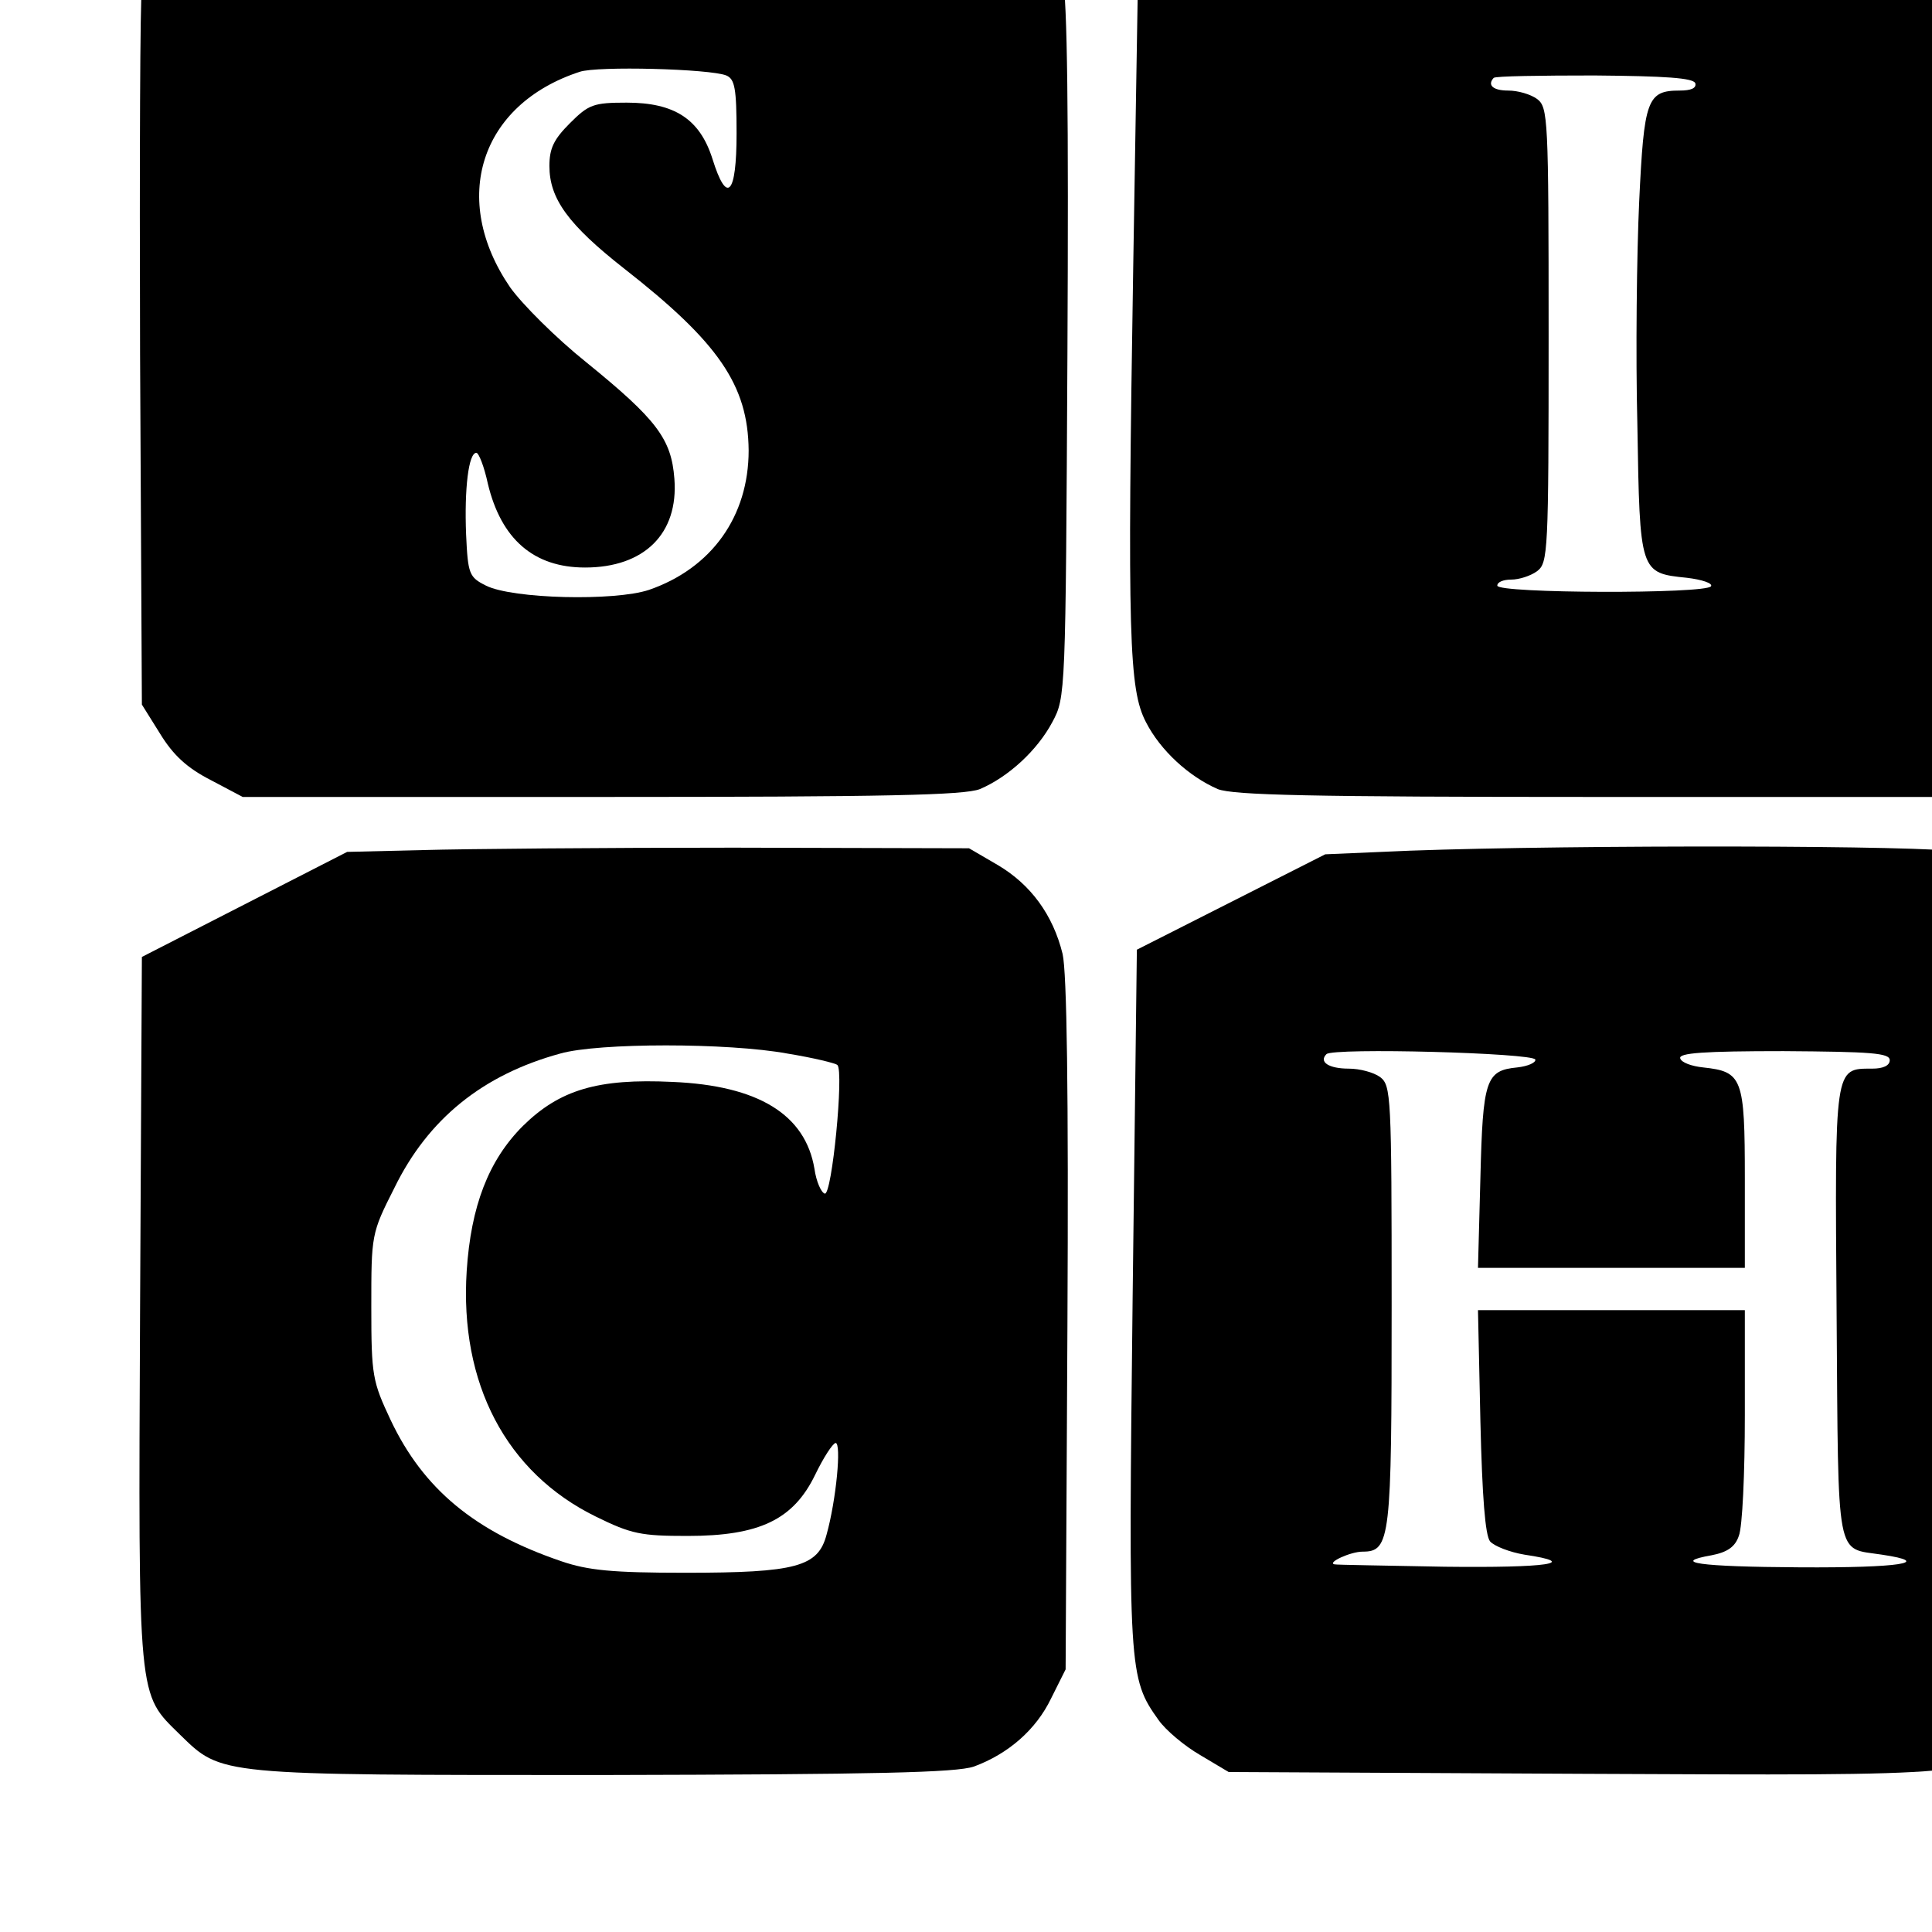 <?xml version="1.0" standalone="no"?>
<!DOCTYPE svg PUBLIC "-//W3C//DTD SVG 20010904//EN"
 "http://www.w3.org/TR/2001/REC-SVG-20010904/DTD/svg10.dtd">
<svg version="1.0" xmlns="http://www.w3.org/2000/svg"
 width="16pt" height="16pt" viewBox="0 0 16 16"
 preserveAspectRatio="xMidYMid meet">
<g transform="translate(0,16) scale(0.005,-0.005)"
fill="#000000" stroke="none">
<path d="M1020 3411 l-455 -6 -162 -82 c-124 -64 -164 -88 -168 -105 -3 -13
-4 -284 -3 -604 l3 -581 30 -48 c22 -36 45 -57 84 -77 l53 -28 594 0 c476 0
601 3 627 13 47 20 95 64 120 111 22 41 22 45 25 611 2 396 0 586 -8 622 -13
59 -69 131 -123 156 -47 23 -105 24 -617 18z m183 -336 c14 -6 17 -21 17 -96
0 -102 -16 -119 -40 -42 -21 66 -63 93 -142 93 -55 0 -63 -3 -94 -34 -27 -27
-34 -42 -34 -71 0 -54 31 -97 124 -170 156 -122 205 -193 206 -301 0 -109 -61
-195 -165 -231 -57 -19 -226 -15 -270 7 -28 14 -30 19 -33 85 -3 75 4 135 17
135 4 0 13 -23 19 -51 22 -92 76 -139 161 -139 98 0 155 56 148 147 -5 66 -29
98 -146 193 -50 40 -106 96 -126 124 -100 146 -50 303 115 357 29 10 216 5
243 -6z"/>
<path d="M2660 3413 l-455 -4 -160 -82 -160 -82 -8 -485 c-10 -616 -7 -702 21
-756 24 -47 71 -90 119 -111 26 -10 151 -13 627 -13 l594 0 53 28 c39 20 62
41 84 77 l30 48 3 591 c2 420 0 603 -9 632 -14 53 -60 109 -109 134 -51 26
-86 27 -630 23z m148 -351 c2 -8 -7 -12 -26 -12 -54 0 -59 -15 -67 -184 -4
-85 -6 -252 -3 -370 4 -245 4 -245 82 -253 25 -3 43 -9 40 -14 -8 -13 -354
-12 -354 1 0 6 10 10 23 10 13 0 32 6 43 14 18 14 19 30 19 391 0 361 -1 377
-19 391 -11 8 -32 14 -48 14 -25 0 -35 9 -24 21 3 3 78 4 167 4 117 -1 164 -4
167 -13z"/>
<path d="M700 1792 l-125 -3 -170 -87 -170 -87 -3 -585 c-3 -653 -4 -634 66
-703 70 -68 59 -67 701 -67 455 1 584 4 614 14 57 21 103 61 128 113 l24 48 3
570 c2 391 -1 584 -8 615 -16 65 -53 115 -107 147 l-48 28 -390 1 c-214 0
-446 -2 -515 -4z m604 -337 c43 -7 80 -16 83 -19 11 -10 -9 -217 -21 -213 -6
2 -14 20 -17 41 -15 90 -93 138 -235 144 -124 6 -187 -13 -248 -73 -57 -57
-86 -133 -93 -240 -12 -186 65 -334 214 -407 59 -29 75 -32 152 -32 119 0 175
27 211 101 14 29 29 52 34 53 10 0 1 -95 -15 -152 -14 -53 -50 -63 -234 -63
-121 0 -161 4 -205 19 -144 49 -229 120 -283 234 -30 64 -32 73 -32 187 0 120
0 122 38 197 56 115 147 188 275 223 63 18 278 18 376 0z"/>
<path d="M2335 1791 l-140 -6 -156 -79 -156 -79 -7 -576 c-7 -619 -7 -630 43
-700 12 -17 43 -43 69 -58 l47 -28 589 -3 c659 -3 651 -4 719 66 69 71 67 46
67 704 0 554 -2 596 -19 634 -24 53 -91 109 -146 123 -45 11 -635 12 -910 2z
m208 -346 c1 -5 -12 -11 -30 -13 -52 -5 -57 -20 -61 -183 l-4 -149 221 0 221
0 0 148 c0 167 -4 177 -69 184 -19 2 -36 8 -38 15 -3 9 39 12 171 12 145 -1
176 -3 176 -15 0 -9 -11 -14 -29 -14 -63 0 -62 6 -59 -406 3 -416 -2 -387 75
-399 87 -13 30 -22 -136 -21 -169 1 -214 8 -146 20 26 5 39 14 45 32 6 14 10
104 10 200 l0 174 -221 0 -221 0 4 -184 c3 -126 8 -189 16 -199 7 -8 33 -18
57 -22 94 -14 38 -22 -132 -20 -98 2 -180 3 -183 4 -12 3 27 21 47 21 46 0 48
21 48 408 0 348 -1 364 -19 378 -11 8 -34 14 -52 14 -33 0 -50 11 -37 24 11
11 343 2 346 -9z"/>
</g>
</svg>
